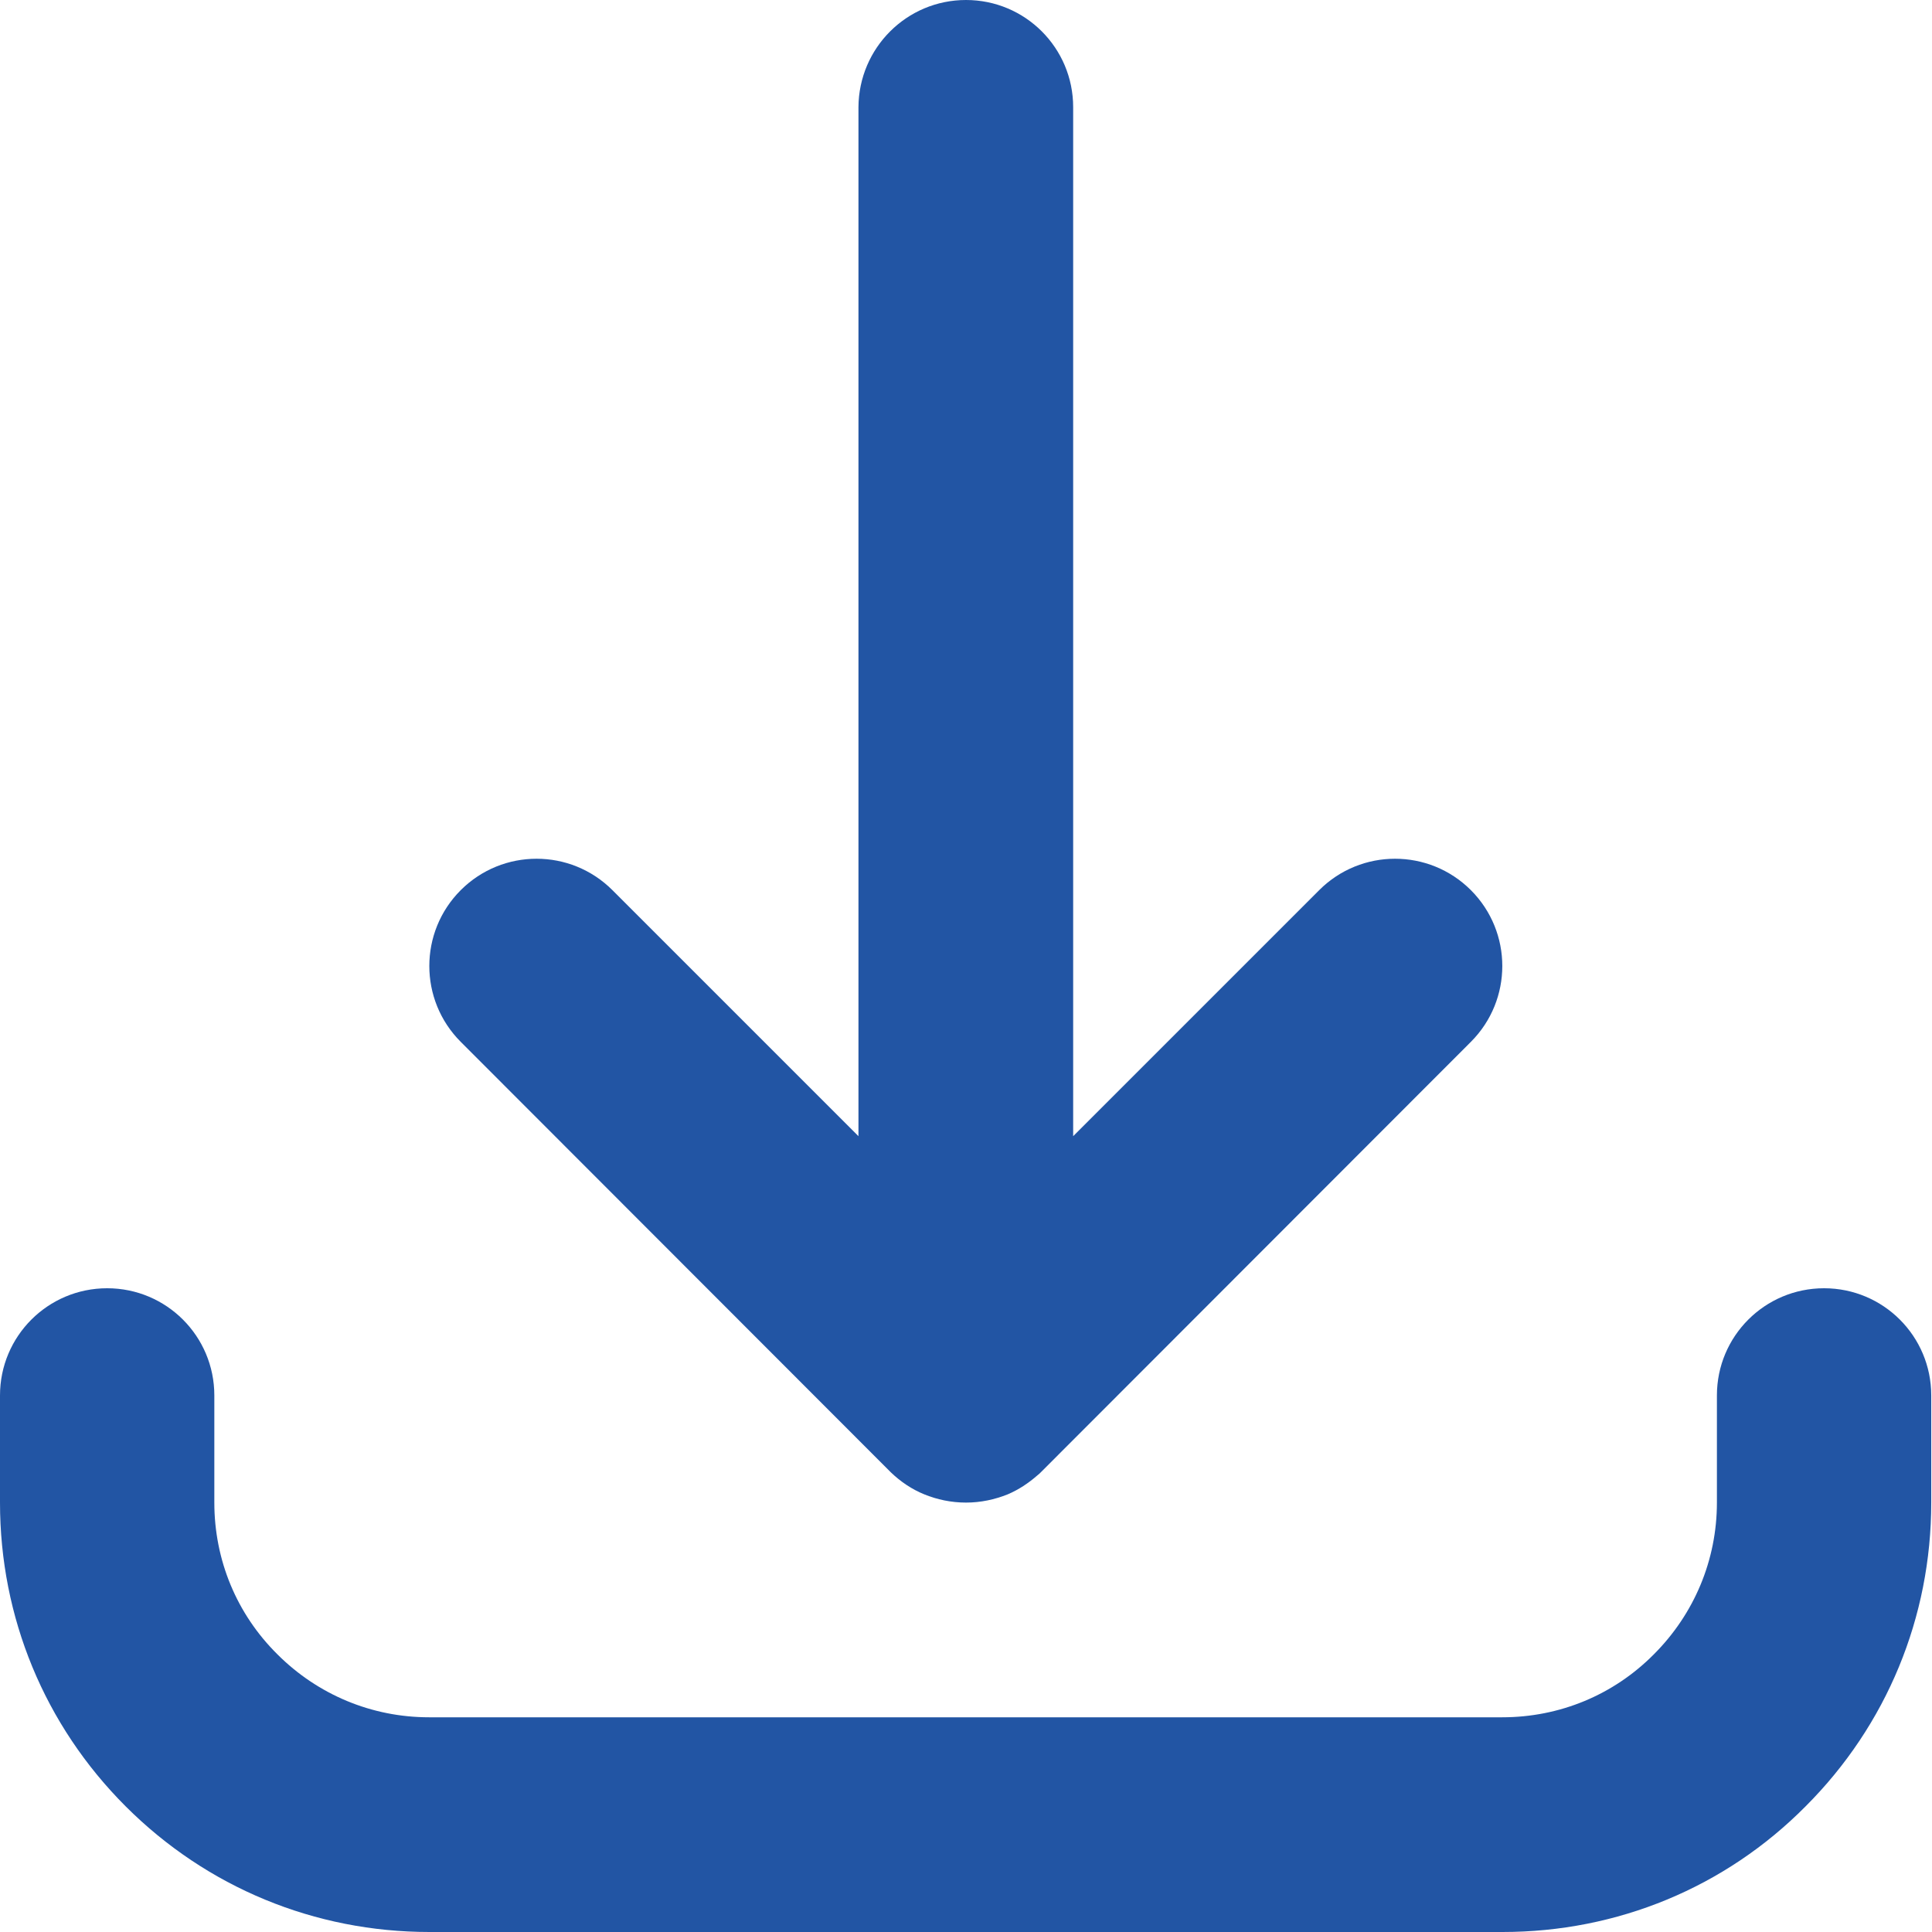 <?xml version="1.0" encoding="utf-8"?>
<!-- Generator: Adobe Illustrator 27.5.0, SVG Export Plug-In . SVG Version: 6.00 Build 0)  -->
<svg version="1.1" id="Capa_1" xmlns="http://www.w3.org/2000/svg" xmlns:xlink="http://www.w3.org/1999/xlink" x="0px" y="0px"
	 viewBox="0 0 512 512" style="enable-background:new 0 0 512 512;" xml:space="preserve">
<style type="text/css">
	.st0{fill:#2255A4;}
</style>
<g>
	<g>
		<g>
			<g>
				<path class="st0" d="M398.2,512H113.8c-30.4,0-59-11.8-80.5-33.3C11.8,457.2,0,428.6,0,398.2v-28.4c0-15.7,12.7-28.4,28.4-28.4
					s28.4,12.7,28.4,28.4v28.4c0,15.2,5.9,29.5,16.7,40.2c10.7,10.7,25,16.7,40.2,16.7h284.4c15.2,0,29.5-5.9,40.2-16.7
					c10.7-10.7,16.7-25,16.7-40.2v-28.4c0-15.7,12.7-28.4,28.4-28.4c15.7,0,28.4,12.7,28.4,28.4v28.4c0,30.4-11.8,59-33.3,80.5
					C457.2,500.2,428.6,512,398.2,512L398.2,512z M256,398.2c-3.9,0-7.7-0.8-11.1-2.2c-3.2-1.3-6.2-3.3-8.8-5.8c0,0,0,0,0,0
					c0,0,0,0-0.1-0.1c0,0,0,0,0,0c0,0,0,0,0,0c0,0,0,0,0,0c0,0,0,0,0,0c0,0,0,0-0.1-0.1L122.1,276.1c-11.1-11.1-11.1-29.1,0-40.2
					c11.1-11.1,29.1-11.1,40.2,0l65.2,65.2V28.4C227.6,12.7,240.3,0,256,0s28.4,12.7,28.4,28.4v272.7l65.2-65.2
					c11.1-11.1,29.1-11.1,40.2,0c11.1,11.1,11.1,29.1,0,40.2L276.1,389.9c0,0,0,0-0.1,0.1c0,0,0,0,0,0c0,0,0,0,0,0c0,0,0,0,0,0
					c0,0,0,0,0,0c0,0,0,0-0.1,0.1c0,0,0,0,0,0c-0.3,0.3-0.6,0.6-1,0.9c-2.4,2.1-5,3.8-7.8,5c0,0,0,0,0,0c0,0,0,0,0,0
					C263.6,397.4,259.9,398.2,256,398.2L256,398.2z"/>
			</g>
		</g>
	</g>
</g>
</svg>
